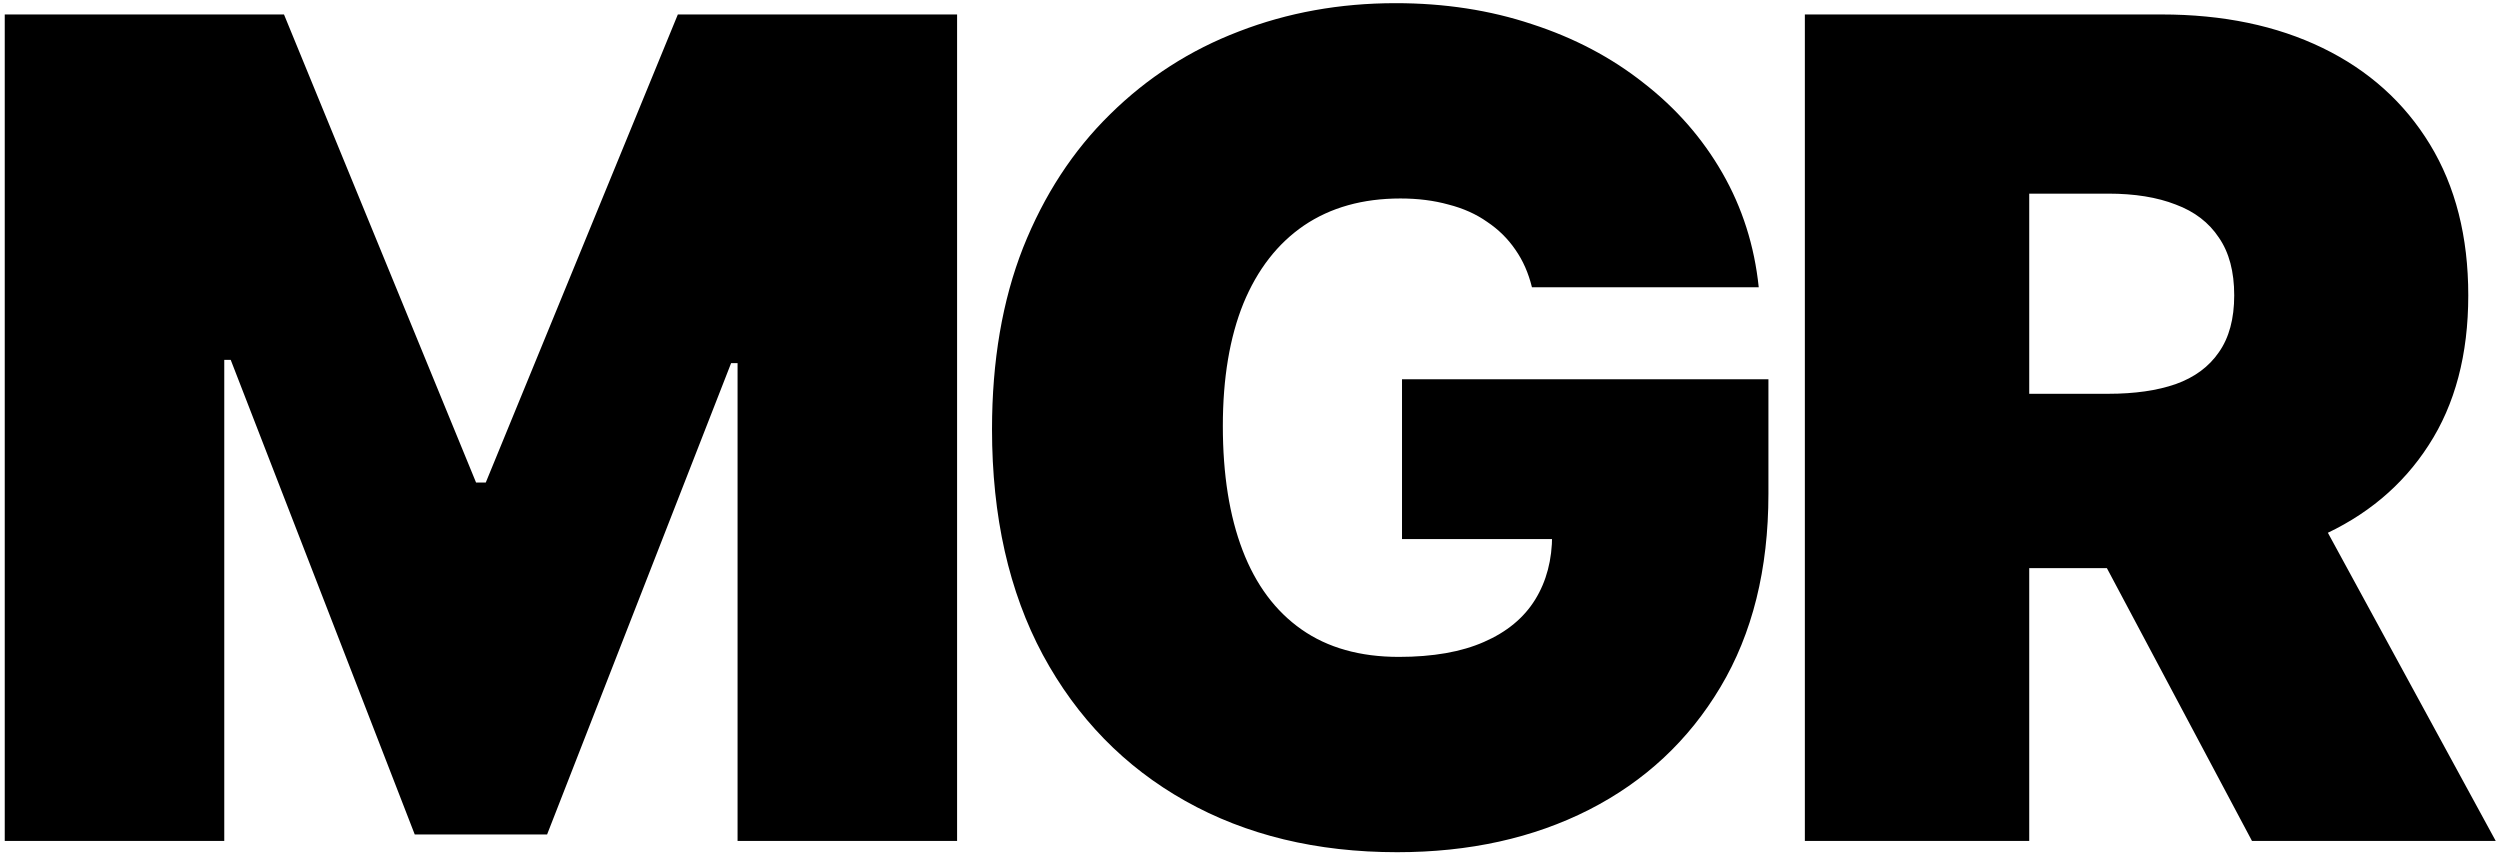 <?xml version="1.0" encoding="UTF-8"?> <svg xmlns="http://www.w3.org/2000/svg" width="330" height="113" viewBox="0 0 330 113" fill="none"> <path d="M0.626 1.909H37.487L62.842 63.699H64.12L89.475 1.909H126.336V111H97.359V47.932H96.507L72.217 110.148H54.745L30.456 47.506H29.603V111H0.626V1.909ZM202.217 37.918C201.756 36.035 201.028 34.384 200.033 32.964C199.039 31.508 197.796 30.283 196.305 29.288C194.849 28.259 193.144 27.495 191.191 26.998C189.273 26.465 187.16 26.199 184.852 26.199C179.881 26.199 175.637 27.389 172.121 29.768C168.641 32.147 165.978 35.574 164.131 40.048C162.32 44.523 161.415 49.92 161.415 56.242C161.415 62.633 162.285 68.102 164.025 72.648C165.765 77.193 168.357 80.673 171.802 83.088C175.246 85.503 179.525 86.71 184.639 86.71C189.149 86.71 192.896 86.053 195.878 84.739C198.897 83.425 201.152 81.561 202.643 79.146C204.135 76.731 204.881 73.891 204.881 70.624L209.994 71.156H185.065V50.062H233.432V65.19C233.432 75.133 231.319 83.638 227.093 90.705C222.903 97.737 217.114 103.134 209.728 106.898C202.377 110.627 193.943 112.491 184.426 112.491C173.808 112.491 164.486 110.237 156.461 105.727C148.435 101.217 142.168 94.789 137.658 86.444C133.183 78.099 130.946 68.173 130.946 56.668C130.946 47.648 132.313 39.658 135.047 32.697C137.817 25.737 141.653 19.86 146.553 15.066C151.454 10.236 157.118 6.597 163.545 4.146C169.973 1.661 176.862 0.418 184.213 0.418C190.676 0.418 196.677 1.341 202.217 3.188C207.793 4.999 212.711 7.591 216.972 10.964C221.269 14.303 224.731 18.262 227.359 22.843C229.987 27.424 231.585 32.449 232.153 37.918H202.217ZM238.241 111V1.909H285.329C293.426 1.909 300.51 3.383 306.583 6.33C312.655 9.278 317.378 13.521 320.752 19.061C324.125 24.601 325.812 31.241 325.812 38.983C325.812 46.795 324.072 53.383 320.592 58.745C317.147 64.107 312.3 68.156 306.05 70.89C299.836 73.624 292.574 74.992 284.264 74.992H256.139V51.98H278.298C281.778 51.98 284.743 51.554 287.194 50.702C289.679 49.814 291.579 48.411 292.893 46.494C294.243 44.576 294.917 42.072 294.917 38.983C294.917 35.858 294.243 33.319 292.893 31.366C291.579 29.377 289.679 27.921 287.194 26.998C284.743 26.039 281.778 25.56 278.298 25.56H267.858V111H238.241ZM302.162 60.929L329.434 111H297.261L270.628 60.929H302.162Z" fill="black"></path> </svg> 